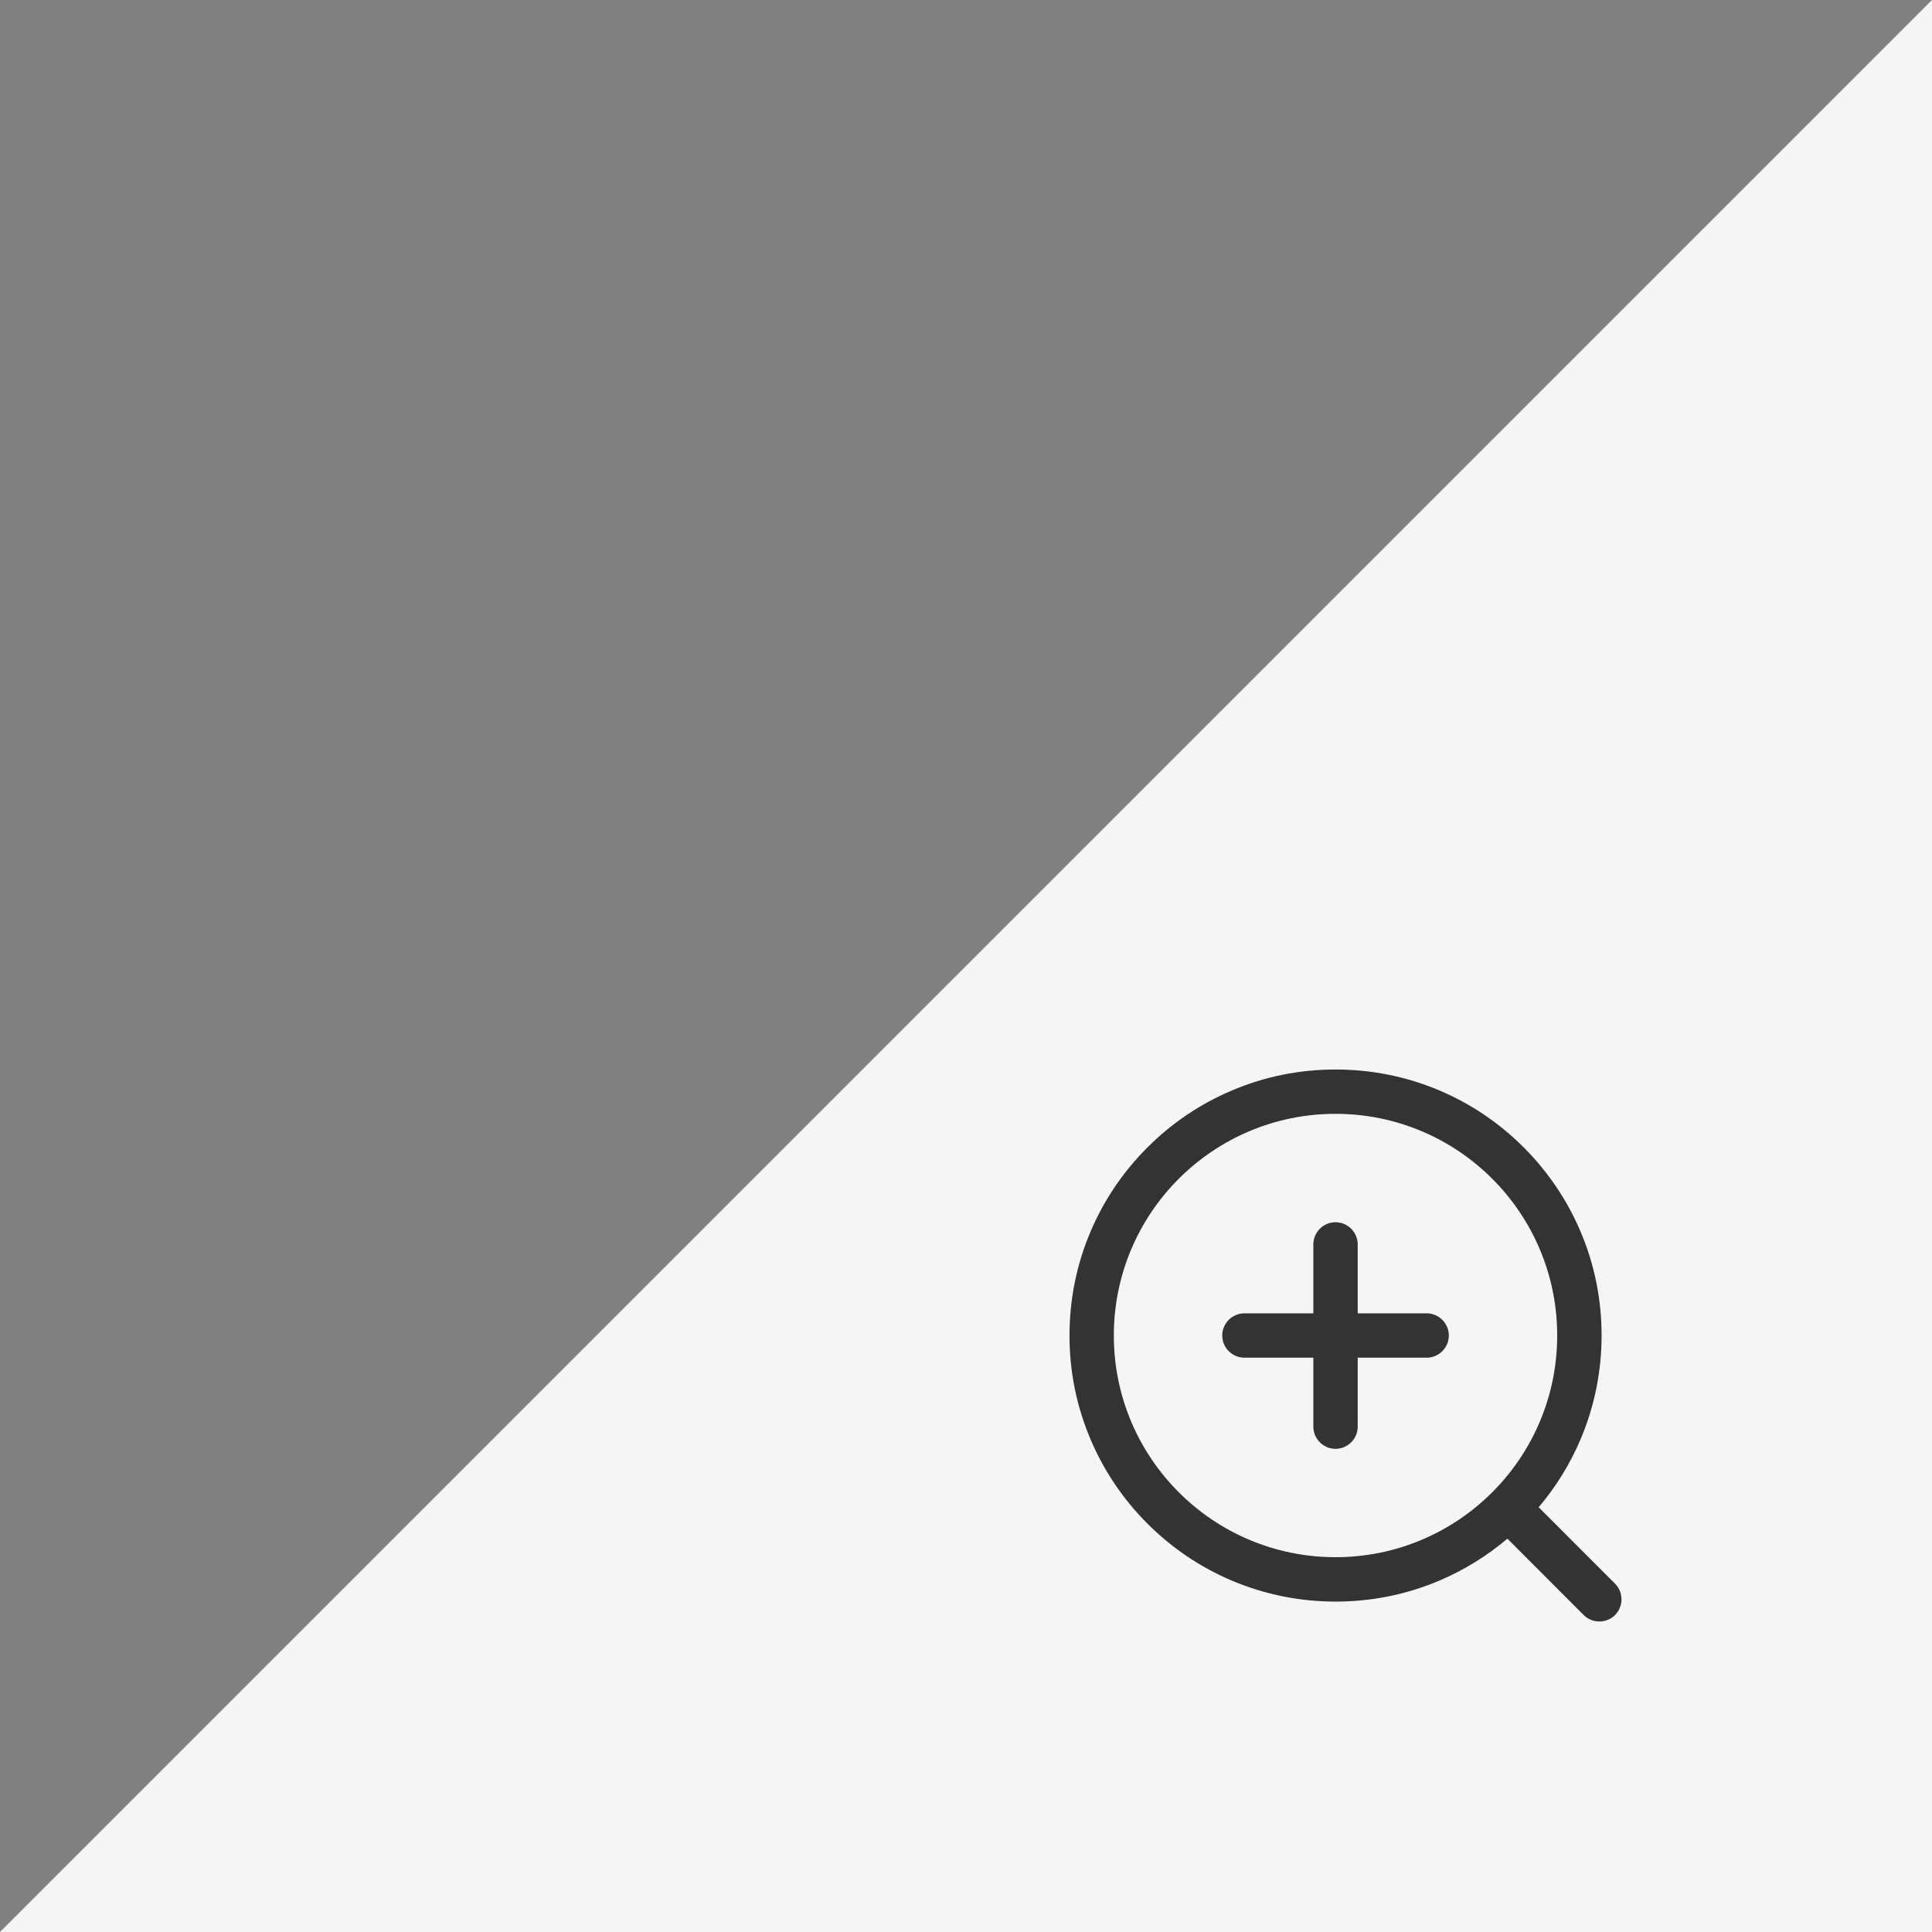 <svg width="56" height="56" viewBox="0 0 56 56" fill="none" xmlns="http://www.w3.org/2000/svg">
<rect x="0" y="0" width="56" height="56" fill="#808080" stroke="none"/>
<path d="M56 0V56H0L56 0Z" fill="#F5F5F5"/>
<path d="M46.813 45.904L44.599 43.689C45.103 43.095 45.511 42.432 45.817 41.711C46.218 40.76 46.423 39.75 46.423 38.709C46.423 37.669 46.22 36.658 45.817 35.707C45.428 34.788 44.872 33.965 44.164 33.256C43.455 32.547 42.632 31.992 41.713 31.603C40.762 31.203 39.751 31 38.711 31C37.67 31 36.66 31.203 35.709 31.607C34.789 31.996 33.967 32.551 33.258 33.26C32.549 33.968 31.994 34.791 31.605 35.71C31.203 36.66 31 37.67 31 38.711C31 39.751 31.203 40.762 31.607 41.713C31.996 42.632 32.551 43.455 33.26 44.164C33.968 44.872 34.791 45.428 35.71 45.817C36.662 46.218 37.672 46.423 38.713 46.423C39.753 46.423 40.764 46.22 41.715 45.817C42.436 45.511 43.098 45.103 43.693 44.599L45.904 46.813C46.154 47.062 46.563 47.062 46.813 46.813C47.062 46.563 47.062 46.154 46.813 45.904ZM38.711 45.136C35.162 45.136 32.285 42.259 32.285 38.711C32.285 35.162 35.162 32.285 38.711 32.285C42.259 32.285 45.136 35.162 45.136 38.711C45.136 42.259 42.259 45.136 38.711 45.136Z" fill="#333333"/>
<path d="M41.353 38.068H39.354V36.069C39.354 35.716 39.064 35.427 38.711 35.427C38.358 35.427 38.068 35.716 38.068 36.069V38.068H36.069C35.716 38.068 35.427 38.357 35.427 38.711C35.427 39.064 35.716 39.353 36.069 39.353H38.068V41.352C38.068 41.706 38.358 41.995 38.711 41.995C39.064 41.995 39.354 41.706 39.354 41.352V39.353H41.353C41.706 39.353 41.995 39.064 41.995 38.711C41.995 38.357 41.706 38.068 41.353 38.068Z" fill="#333333"/>
</svg>
